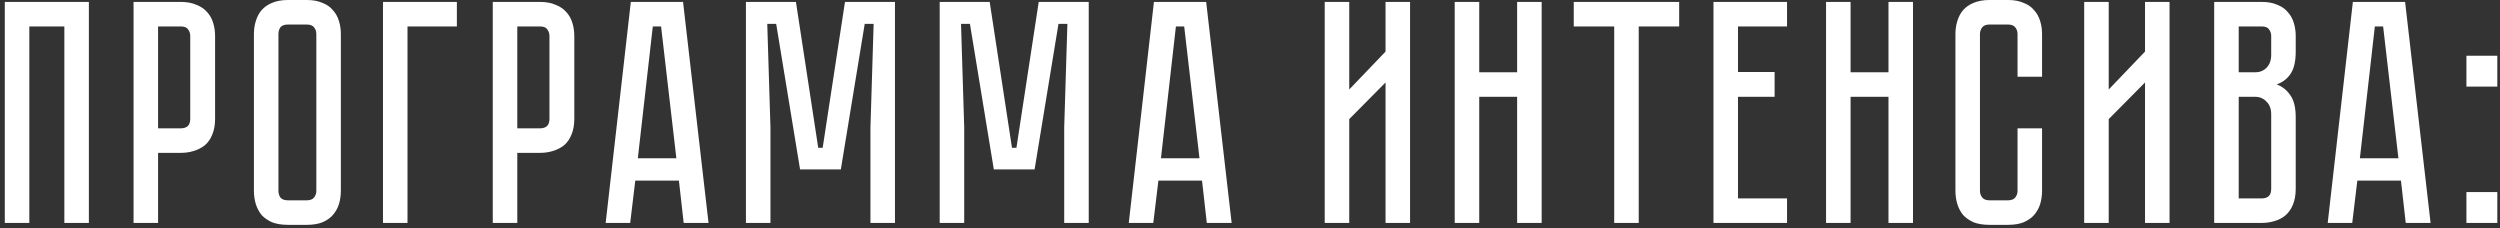 <?xml version="1.0" encoding="UTF-8"?> <svg xmlns="http://www.w3.org/2000/svg" width="471" height="43" viewBox="0 0 471 43" fill="none"><rect x="0" y="0" width="471" height="43" fill="#333333" stroke="none"/> <path d="M16.744 0.36V42H12.124V4.98H5.524V42H0.904V0.36H16.744ZM40.522 22.38C40.522 23.54 40.342 24.54 39.982 25.38C39.662 26.18 39.202 26.84 38.602 27.36C38.002 27.84 37.302 28.2 36.502 28.44C35.742 28.68 34.922 28.8 34.042 28.8H29.782V42H25.162V0.36H34.042C35.202 0.36 36.182 0.54 36.982 0.9C37.822 1.22 38.502 1.68 39.022 2.28C39.542 2.84 39.922 3.52 40.162 4.32C40.402 5.08 40.522 5.9 40.522 6.78V22.38ZM35.842 6.78C35.842 6.3 35.702 5.88 35.422 5.52C35.182 5.16 34.722 4.98 34.042 4.98H29.782V24.18H34.042C34.562 24.18 34.982 24.06 35.302 23.82C35.662 23.54 35.842 23.06 35.842 22.38V6.78ZM57.798 -2.86102e-06C58.958 -2.86102e-06 59.938 0.18 60.738 0.54C61.578 0.86 62.238 1.32 62.718 1.92C63.238 2.48 63.618 3.16 63.858 3.96C64.098 4.72 64.218 5.54 64.218 6.42V35.94C64.218 36.82 64.098 37.66 63.858 38.46C63.618 39.22 63.238 39.9 62.718 40.5C62.238 41.06 61.578 41.52 60.738 41.88C59.938 42.2 58.958 42.36 57.798 42.36H54.258C53.098 42.36 52.098 42.2 51.258 41.88C50.458 41.52 49.798 41.06 49.278 40.5C48.798 39.9 48.438 39.22 48.198 38.46C47.958 37.66 47.838 36.82 47.838 35.94V6.42C47.838 5.54 47.958 4.72 48.198 3.96C48.438 3.16 48.798 2.48 49.278 1.92C49.798 1.32 50.458 0.86 51.258 0.54C52.098 0.18 53.098 -2.86102e-06 54.258 -2.86102e-06H57.798ZM57.798 37.74C58.438 37.74 58.898 37.56 59.178 37.2C59.458 36.84 59.598 36.42 59.598 35.94V6.42C59.598 5.94 59.458 5.52 59.178 5.16C58.898 4.8 58.438 4.62 57.798 4.62H54.258C53.578 4.62 53.098 4.8 52.818 5.16C52.578 5.52 52.458 5.94 52.458 6.42V35.94C52.458 36.42 52.578 36.84 52.818 37.2C53.098 37.56 53.578 37.74 54.258 37.74H57.798ZM86.074 0.36V4.98H76.774V42H72.154V0.36H86.074ZM108.198 22.38C108.198 23.54 108.018 24.54 107.658 25.38C107.338 26.18 106.878 26.84 106.278 27.36C105.678 27.84 104.978 28.2 104.178 28.44C103.418 28.68 102.598 28.8 101.718 28.8H97.458V42H92.838V0.36H101.718C102.878 0.36 103.858 0.54 104.658 0.9C105.498 1.22 106.178 1.68 106.698 2.28C107.218 2.84 107.598 3.52 107.838 4.32C108.078 5.08 108.198 5.9 108.198 6.78V22.38ZM103.518 6.78C103.518 6.3 103.378 5.88 103.098 5.52C102.858 5.16 102.398 4.98 101.718 4.98H97.458V24.18H101.718C102.238 24.18 102.658 24.06 102.978 23.82C103.338 23.54 103.518 23.06 103.518 22.38V6.78ZM127.907 34.02H119.687L118.727 42H114.107L118.847 0.36H128.687L133.487 42H128.807L127.907 34.02ZM127.427 29.82L124.547 4.98H122.987L120.167 29.82H127.427ZM168.613 0.36V42H163.993V24L164.593 4.5H162.913L158.413 31.92H150.733L146.233 4.5H144.553L145.153 24V42H140.533V0.36H149.953L154.153 27.84H154.993L159.193 0.36H168.613ZM205.117 0.36V42H200.497V24L201.097 4.5H199.417L194.917 31.92H187.237L182.737 4.5H181.057L181.657 24V42H177.037V0.36H186.457L190.657 27.84H191.497L195.697 0.36H205.117ZM226.462 34.02H218.242L217.282 42H212.662L217.402 0.36H227.242L232.042 42H227.362L226.462 34.02ZM225.982 29.82L223.102 4.98H221.542L218.722 29.82H225.982ZM261.036 42V15.54L254.196 22.44V42H249.576V0.36H254.196V16.86L261.036 9.72V0.36H265.656V42H261.036ZM285.828 0.36H290.448V42H285.828V18.24H278.688V42H274.068V0.36H278.688V13.62H285.828V0.36ZM316.356 0.36V4.98H308.736V42H304.116V4.98H296.496V0.36H316.356ZM336.678 0.36V4.98H327.438V13.56H334.338V18.24H327.438V37.38H336.678V42H322.818V0.36H336.678ZM355.789 0.36H360.409V42H355.789V18.24H348.649V42H344.029V0.36H348.649V13.62H355.789V0.36ZM380.104 24.18H384.724V35.94C384.724 36.82 384.604 37.66 384.364 38.46C384.124 39.22 383.744 39.9 383.224 40.5C382.744 41.06 382.084 41.52 381.244 41.88C380.444 42.2 379.464 42.36 378.304 42.36H374.824C373.664 42.36 372.664 42.2 371.824 41.88C371.024 41.52 370.364 41.06 369.844 40.5C369.364 39.9 369.004 39.22 368.764 38.46C368.524 37.66 368.404 36.82 368.404 35.94V6.42C368.404 5.54 368.524 4.72 368.764 3.96C369.004 3.16 369.364 2.48 369.844 1.92C370.364 1.32 371.024 0.86 371.824 0.54C372.664 0.18 373.664 -2.86102e-06 374.824 -2.86102e-06H378.304C379.464 -2.86102e-06 380.444 0.18 381.244 0.54C382.084 0.86 382.744 1.32 383.224 1.92C383.744 2.48 384.124 3.16 384.364 3.96C384.604 4.72 384.724 5.54 384.724 6.42V14.46H380.104V6.42C380.104 5.94 379.964 5.52 379.684 5.16C379.404 4.8 378.944 4.62 378.304 4.62H374.824C374.184 4.62 373.724 4.8 373.444 5.16C373.164 5.52 373.024 5.94 373.024 6.42V35.94C373.024 36.42 373.164 36.84 373.444 37.2C373.724 37.56 374.184 37.74 374.824 37.74H378.304C378.944 37.74 379.404 37.56 379.684 37.2C379.964 36.84 380.104 36.42 380.104 35.94V24.18ZM404.122 42V15.54L397.282 22.44V42H392.662V0.36H397.282V16.86L404.122 9.72V0.36H408.742V42H404.122ZM426.094 0.36C427.254 0.36 428.234 0.54 429.034 0.9C429.874 1.22 430.534 1.68 431.014 2.28C431.534 2.84 431.914 3.52 432.154 4.32C432.394 5.08 432.514 5.9 432.514 6.78V9.72C432.514 11.6 432.174 13.02 431.494 13.98C430.854 14.9 429.994 15.54 428.914 15.9C429.994 16.3 430.854 16.98 431.494 17.94C432.174 18.86 432.514 20.26 432.514 22.14V35.58C432.514 36.74 432.334 37.74 431.974 38.58C431.654 39.38 431.194 40.04 430.594 40.56C430.034 41.04 429.354 41.4 428.554 41.64C427.794 41.88 426.974 42 426.094 42H417.154V0.36H426.094ZM427.894 21.54C427.894 20.5 427.594 19.7 426.994 19.14C426.434 18.54 425.734 18.24 424.894 18.24H421.774V37.38H426.094C426.614 37.38 427.034 37.26 427.354 37.02C427.714 36.74 427.894 36.26 427.894 35.58V21.54ZM427.894 6.78C427.894 6.3 427.754 5.88 427.474 5.52C427.234 5.16 426.774 4.98 426.094 4.98H421.774V13.62H424.894C425.734 13.62 426.434 13.34 426.994 12.78C427.594 12.18 427.894 11.36 427.894 10.32V6.78ZM452.341 34.02H444.121L443.161 42H438.541L443.281 0.36H453.121L457.921 42H453.241L452.341 34.02ZM451.861 29.82L448.981 4.98H447.421L444.601 29.82H451.861ZM464.674 42V36.18H470.494V42H464.674ZM464.674 10.5H470.494V16.32H464.674V10.5Z" fill="white"></path> </svg> 